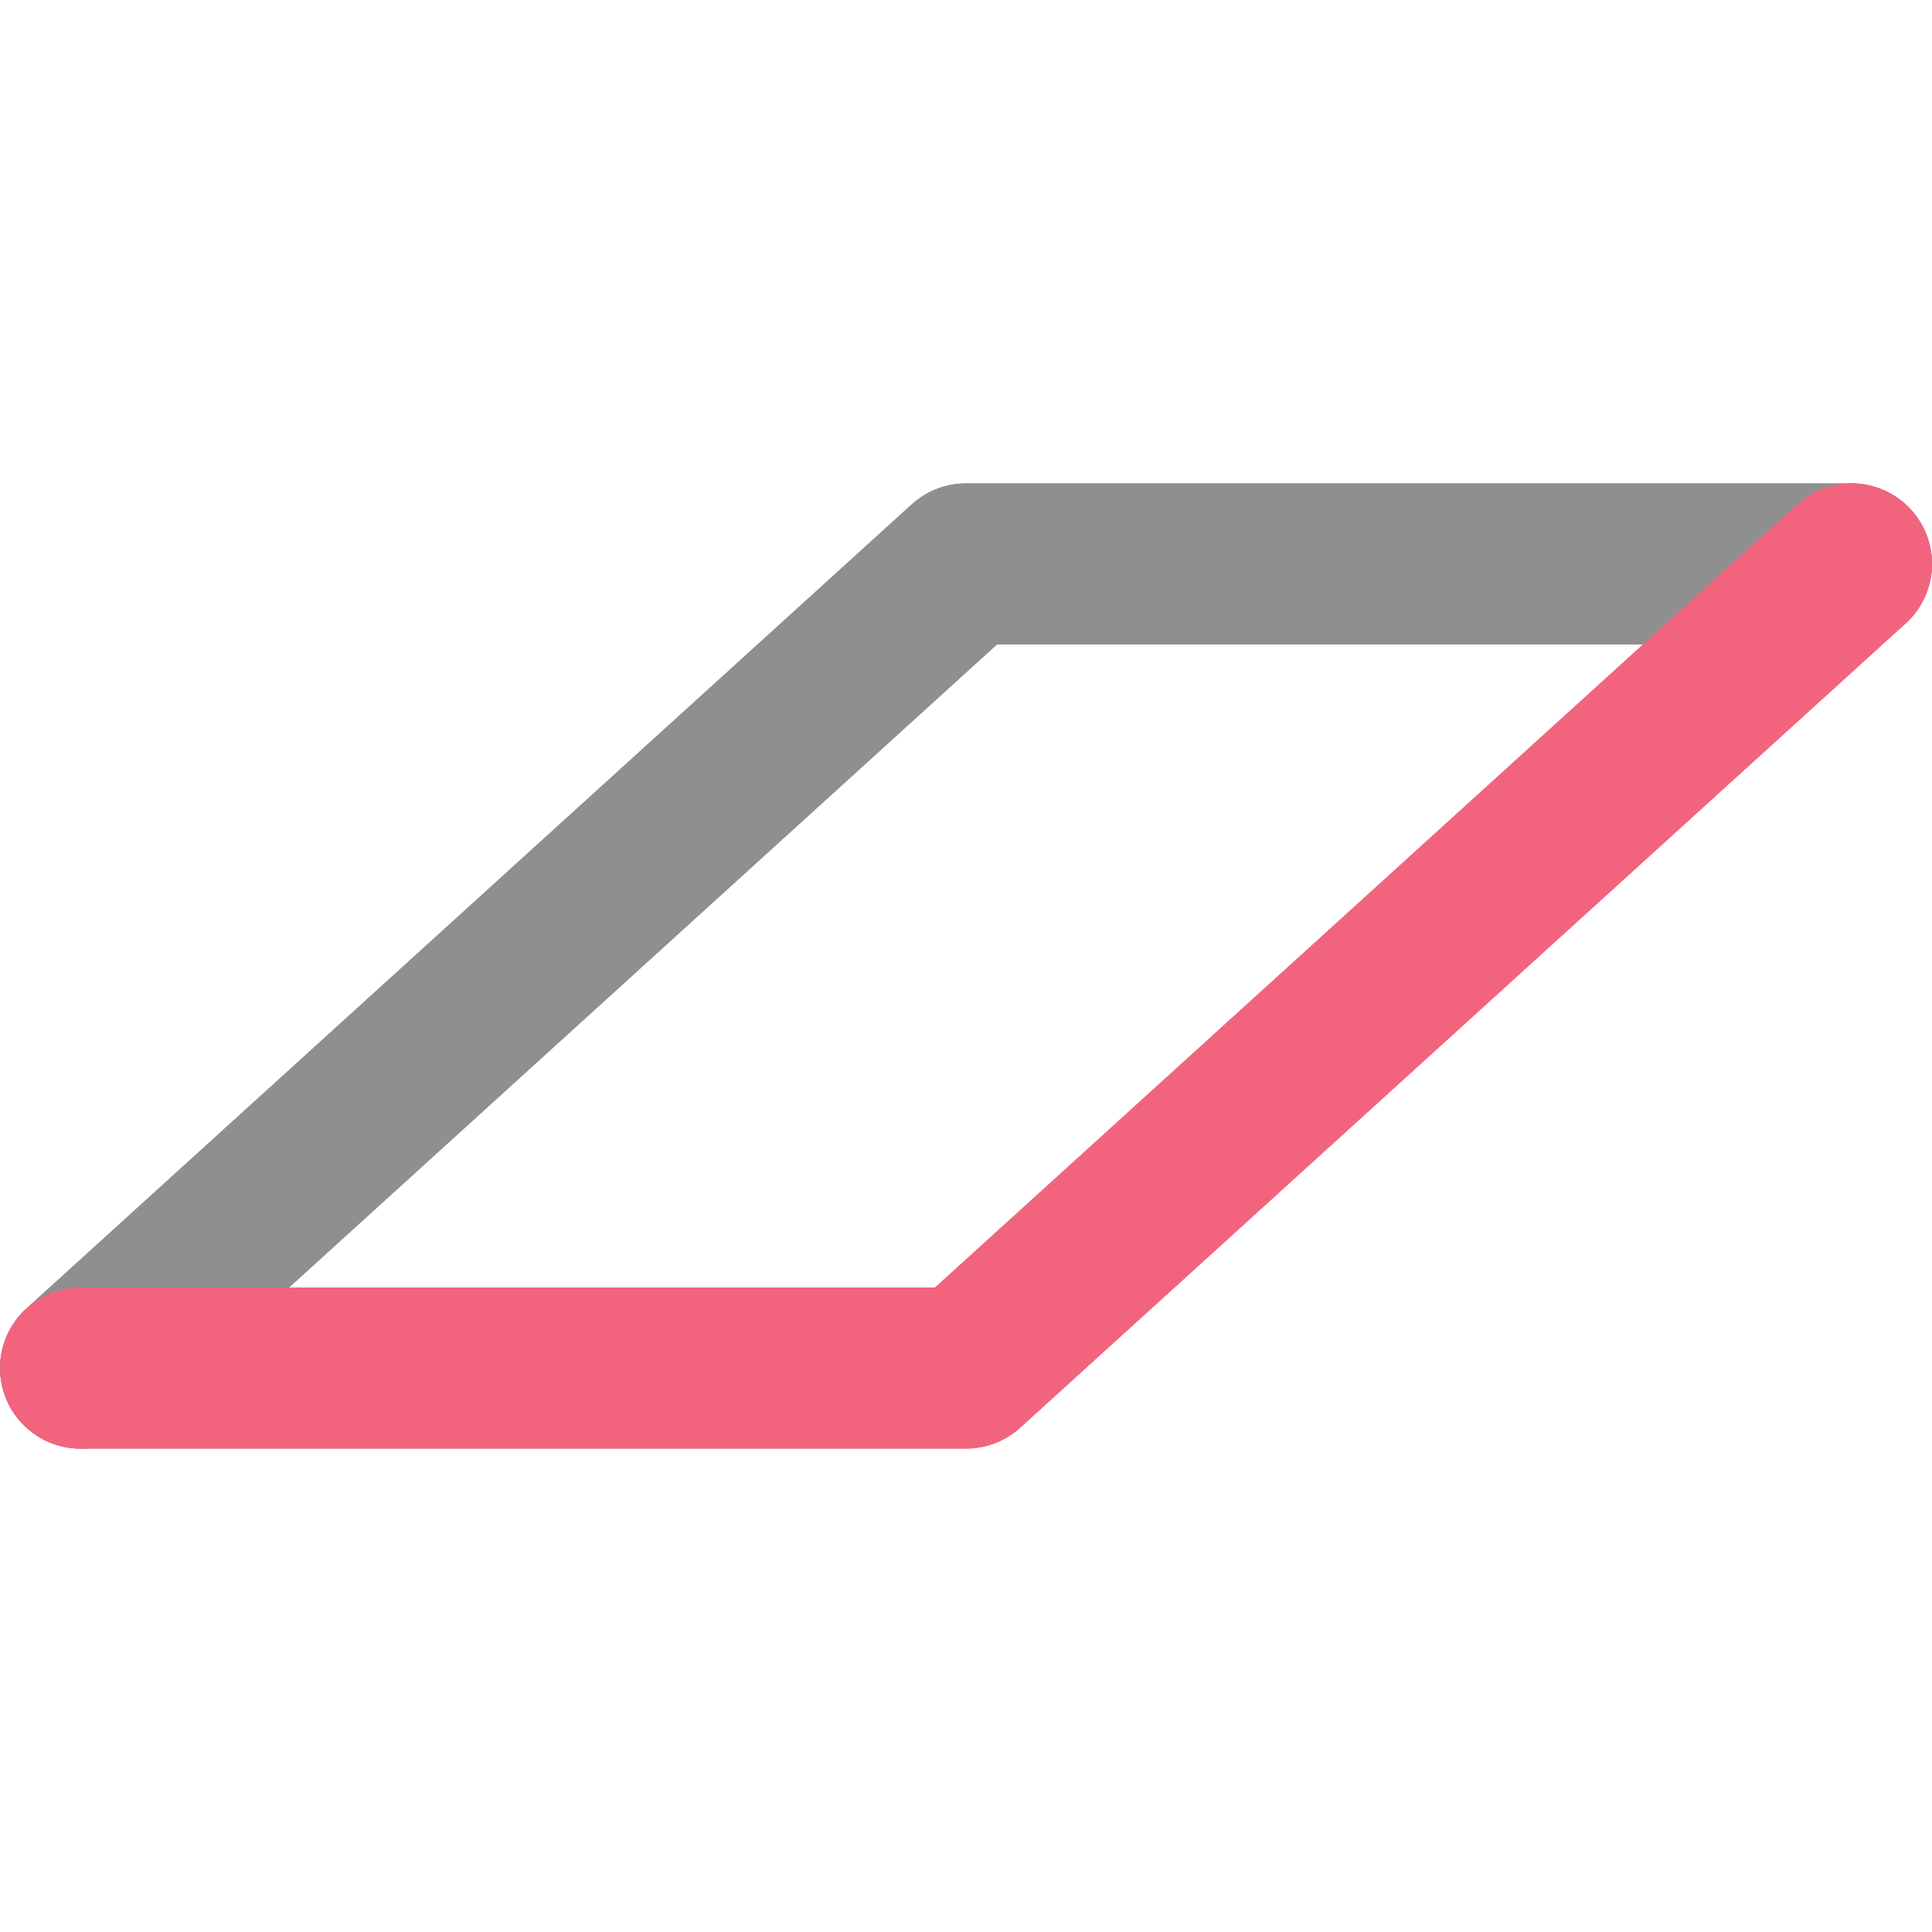 <?xml version="1.0" encoding="UTF-8" standalone="no"?>
<svg xmlns:dc="http://purl.org/dc/elements/1.1/"
   xmlns:cc="http://creativecommons.org/ns#"
   xmlns:rdf="http://www.w3.org/1999/02/22-rdf-syntax-ns#"
   xmlns:svg="http://www.w3.org/2000/svg"
   xmlns="http://www.w3.org/2000/svg"
   xmlns:sodipodi="http://sodipodi.sourceforge.net/DTD/sodipodi-0.dtd"
   xmlns:inkscape="http://www.inkscape.org/namespaces/inkscape" id="Слой_1" data-name="Слой 1" viewBox="0 0 24 24" version="1.1" sodipodi:docname="change_entry_orient.svg" inkscape:version="1.0.1 (3bc2e813f5, 2020-09-07)">
   <sodipodi:namedview pagecolor="#ffffff" bordercolor="#666666" borderopacity="1" objecttolerance="10" gridtolerance="10" guidetolerance="10" inkscape:pageopacity="0" inkscape:pageshadow="2" inkscape:window-width="1609" inkscape:window-height="1286" id="namedview30" showgrid="true" inkscape:zoom="27.961538" inkscape:cx="3.3259971" inkscape:cy="13" inkscape:window-x="0" inkscape:window-y="37" inkscape:window-maximized="0" inkscape:document-rotation="0" inkscape:current-layer="Слой_1">
      <inkscape:grid type="xygrid" id="grid_kicad" spacingx="0.5" spacingy="0.5" color="#9999ff" opacity="0.13" empspacing="2" />
   </sodipodi:namedview>
   <defs id="defs116302">
      <style id="style116300">.cls-1,.cls-2{fill:none;stroke-linecap:round;stroke-linejoin:round;stroke-width:2px;}.cls-1{stroke:#f2647e;}.cls-2{stroke:#8f8f8f;}</style>
   </defs>
   <title id="title116304">change_entry_orient</title>
   <polyline class="cls-1" points="2.001 17.995 13.001 17.995 23.999 8.005" id="polyline116306" transform="translate(-1,-1)" />
   <polyline class="cls-1" points="23.999 8.005 12.999 8.005 2.001 17.995" id="polyline116308" transform="translate(-1,-1)" />
   <polyline class="cls-2" points="23.999 8.005 12.999 8.005 2.001 17.995" id="polyline116310" transform="translate(-1,-1)" />
   <polyline class="cls-1" points="2.001 17.995 13.001 17.995 23.999 8.005" id="polyline116312" transform="translate(-1,-1)" />
</svg>
